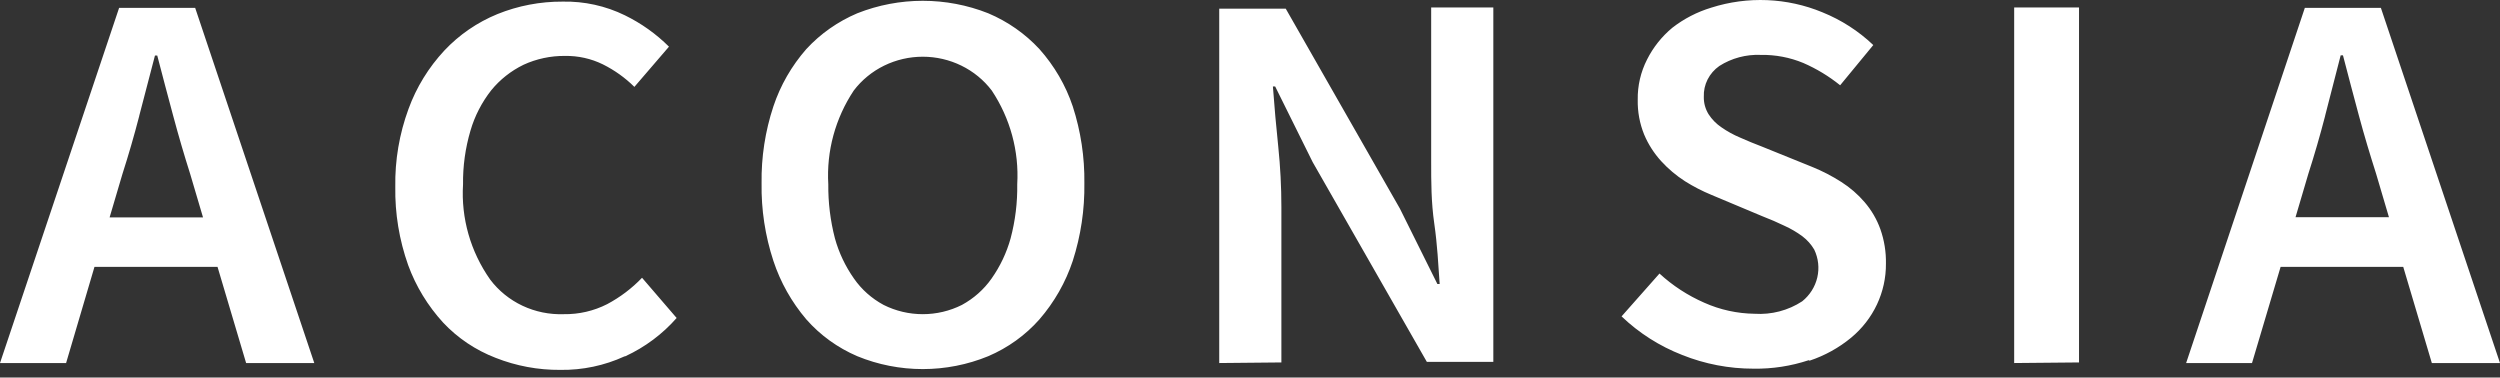 <?xml version="1.0" encoding="UTF-8"?>
<svg xmlns="http://www.w3.org/2000/svg" width="245" height="37" viewBox="0 0 245 37" fill="none">
  <rect x="0" y="0" width="245" height="37" fill="#333333" stroke="none"/>
  <path d="M13.644 11.354C14.151 9.382 14.679 7.411 15.187 5.44H15.41C15.918 7.411 16.446 9.382 16.974 11.354C17.501 13.325 18.05 15.197 18.638 17.05L19.897 21.308H10.74L11.999 17.05C12.595 15.197 13.143 13.305 13.644 11.373V11.354ZM6.477 35.578L9.258 26.156H21.319L24.12 35.578H30.8L19.126 0.769H11.674L0 35.578H6.477ZM61.296 34.908C63.22 34.015 64.928 32.739 66.311 31.163L62.92 27.221C61.932 28.253 60.781 29.125 59.509 29.803C58.196 30.474 56.729 30.813 55.245 30.789C53.85 30.838 52.464 30.555 51.207 29.964C49.951 29.373 48.862 28.492 48.038 27.398C46.111 24.663 45.175 21.383 45.378 18.075C45.355 16.289 45.601 14.509 46.109 12.792C46.525 11.367 47.214 10.029 48.139 8.85C48.993 7.801 50.075 6.946 51.306 6.347C52.575 5.763 53.964 5.467 55.367 5.48C56.657 5.459 57.931 5.743 59.083 6.308C60.227 6.878 61.269 7.623 62.169 8.515L65.559 4.573C64.303 3.323 62.842 2.283 61.235 1.498C59.348 0.575 57.256 0.115 55.144 0.158C52.949 0.146 50.775 0.561 48.748 1.38C46.771 2.191 44.998 3.408 43.551 4.947C42.003 6.609 40.809 8.552 40.038 10.664C39.135 13.116 38.695 15.707 38.739 18.311C38.698 20.919 39.124 23.513 39.998 25.979C40.756 28.055 41.922 29.97 43.429 31.616C44.849 33.13 46.606 34.309 48.566 35.066C50.583 35.864 52.742 36.266 54.92 36.249C57.088 36.279 59.234 35.827 61.194 34.928L61.296 34.908ZM96.847 34.908C98.775 34.085 100.489 32.853 101.862 31.301C103.324 29.613 104.434 27.665 105.131 25.565C105.921 23.103 106.304 20.535 106.268 17.957C106.302 15.404 105.918 12.863 105.131 10.427C104.439 8.361 103.327 6.451 101.862 4.809C100.468 3.305 98.758 2.108 96.847 1.301C92.734 -0.329 88.128 -0.329 84.015 1.301C82.11 2.109 80.406 3.305 79.02 4.809C77.575 6.458 76.478 8.367 75.792 10.427C74.988 12.859 74.597 15.402 74.635 17.957C74.594 20.537 74.985 23.107 75.792 25.565C76.483 27.659 77.578 29.606 79.02 31.301C80.386 32.852 82.093 34.085 84.015 34.908C86.045 35.741 88.227 36.17 90.431 36.17C92.635 36.17 94.817 35.741 96.847 34.908ZM86.594 29.882C85.429 29.256 84.434 28.371 83.69 27.3C82.843 26.097 82.211 24.765 81.822 23.358C81.373 21.624 81.155 19.842 81.173 18.055C80.984 14.814 81.858 11.598 83.67 8.87C84.451 7.843 85.47 7.008 86.644 6.433C87.819 5.858 89.116 5.558 90.431 5.558C91.746 5.558 93.043 5.858 94.217 6.433C95.392 7.008 96.41 7.843 97.192 8.87C99.004 11.598 99.878 14.814 99.689 18.055C99.717 19.843 99.499 21.626 99.04 23.358C98.65 24.765 98.019 26.097 97.172 27.3C96.422 28.367 95.428 29.25 94.268 29.882C93.082 30.478 91.766 30.789 90.431 30.789C89.095 30.789 87.78 30.478 86.594 29.882ZM125.576 35.519V20.302C125.576 18.331 125.474 16.36 125.271 14.389C125.068 12.418 124.886 10.447 124.744 8.476H124.967L128.642 15.887L139.829 35.46H146.346V0.729H140.255V15.867C140.255 17.838 140.255 19.81 140.56 21.919C140.864 24.028 140.946 25.861 141.088 27.832H140.864L137.189 20.44L126.002 0.848H119.485V35.578L125.576 35.519ZM177.349 35.342C178.836 34.846 180.213 34.084 181.41 33.095C182.489 32.2 183.354 31.088 183.943 29.835C184.532 28.582 184.832 27.218 184.821 25.841C184.844 24.689 184.658 23.541 184.273 22.451C183.926 21.488 183.403 20.593 182.73 19.809C182.076 19.047 181.31 18.383 180.456 17.838C179.54 17.25 178.568 16.748 177.552 16.34L172.68 14.369C171.949 14.093 171.238 13.798 170.527 13.482C169.883 13.212 169.27 12.875 168.7 12.477C168.196 12.137 167.768 11.701 167.441 11.196C167.121 10.679 166.959 10.084 166.974 9.481C166.952 8.895 167.079 8.313 167.345 7.787C167.611 7.261 168.006 6.807 168.497 6.465C169.7 5.698 171.121 5.319 172.558 5.381C173.987 5.356 175.405 5.625 176.72 6.17C178.022 6.736 179.237 7.472 180.334 8.357L183.582 4.415C182.144 3.044 180.449 1.954 178.588 1.202C175.137 -0.226 171.269 -0.387 167.705 0.749C166.317 1.169 165.023 1.837 163.888 2.72C162.851 3.582 162.008 4.642 161.411 5.834C160.787 7.059 160.474 8.411 160.498 9.777C160.474 10.942 160.688 12.101 161.127 13.187C161.528 14.138 162.091 15.018 162.792 15.789C163.479 16.541 164.263 17.204 165.127 17.76C165.951 18.279 166.821 18.727 167.726 19.1L172.659 21.17C173.471 21.485 174.202 21.8 174.893 22.135C175.511 22.415 176.097 22.759 176.639 23.16C177.109 23.516 177.502 23.958 177.796 24.461C178.203 25.314 178.308 26.272 178.095 27.189C177.882 28.105 177.363 28.927 176.618 29.527C175.245 30.427 173.602 30.857 171.949 30.749C170.244 30.727 168.563 30.358 167.015 29.665C165.399 28.957 163.916 27.991 162.629 26.807L158.914 31.005C160.618 32.638 162.641 33.925 164.863 34.79C167.078 35.677 169.451 36.132 171.847 36.13C173.683 36.158 175.51 35.878 177.248 35.302L177.349 35.342ZM203.744 35.519V0.729H197.389V35.578L203.744 35.519ZM227.864 11.334L229.387 5.421H229.61C230.118 7.392 230.646 9.363 231.173 11.334C231.701 13.305 232.27 15.178 232.859 17.03L234.117 21.288H224.961L226.219 17.03C226.815 15.178 227.363 13.285 227.864 11.354V11.334ZM220.697 35.578L223.499 26.156H235.518L238.32 35.578H245L233.326 0.769H225.874L214.241 35.578H220.697Z" fill="white"></path>
</svg>
